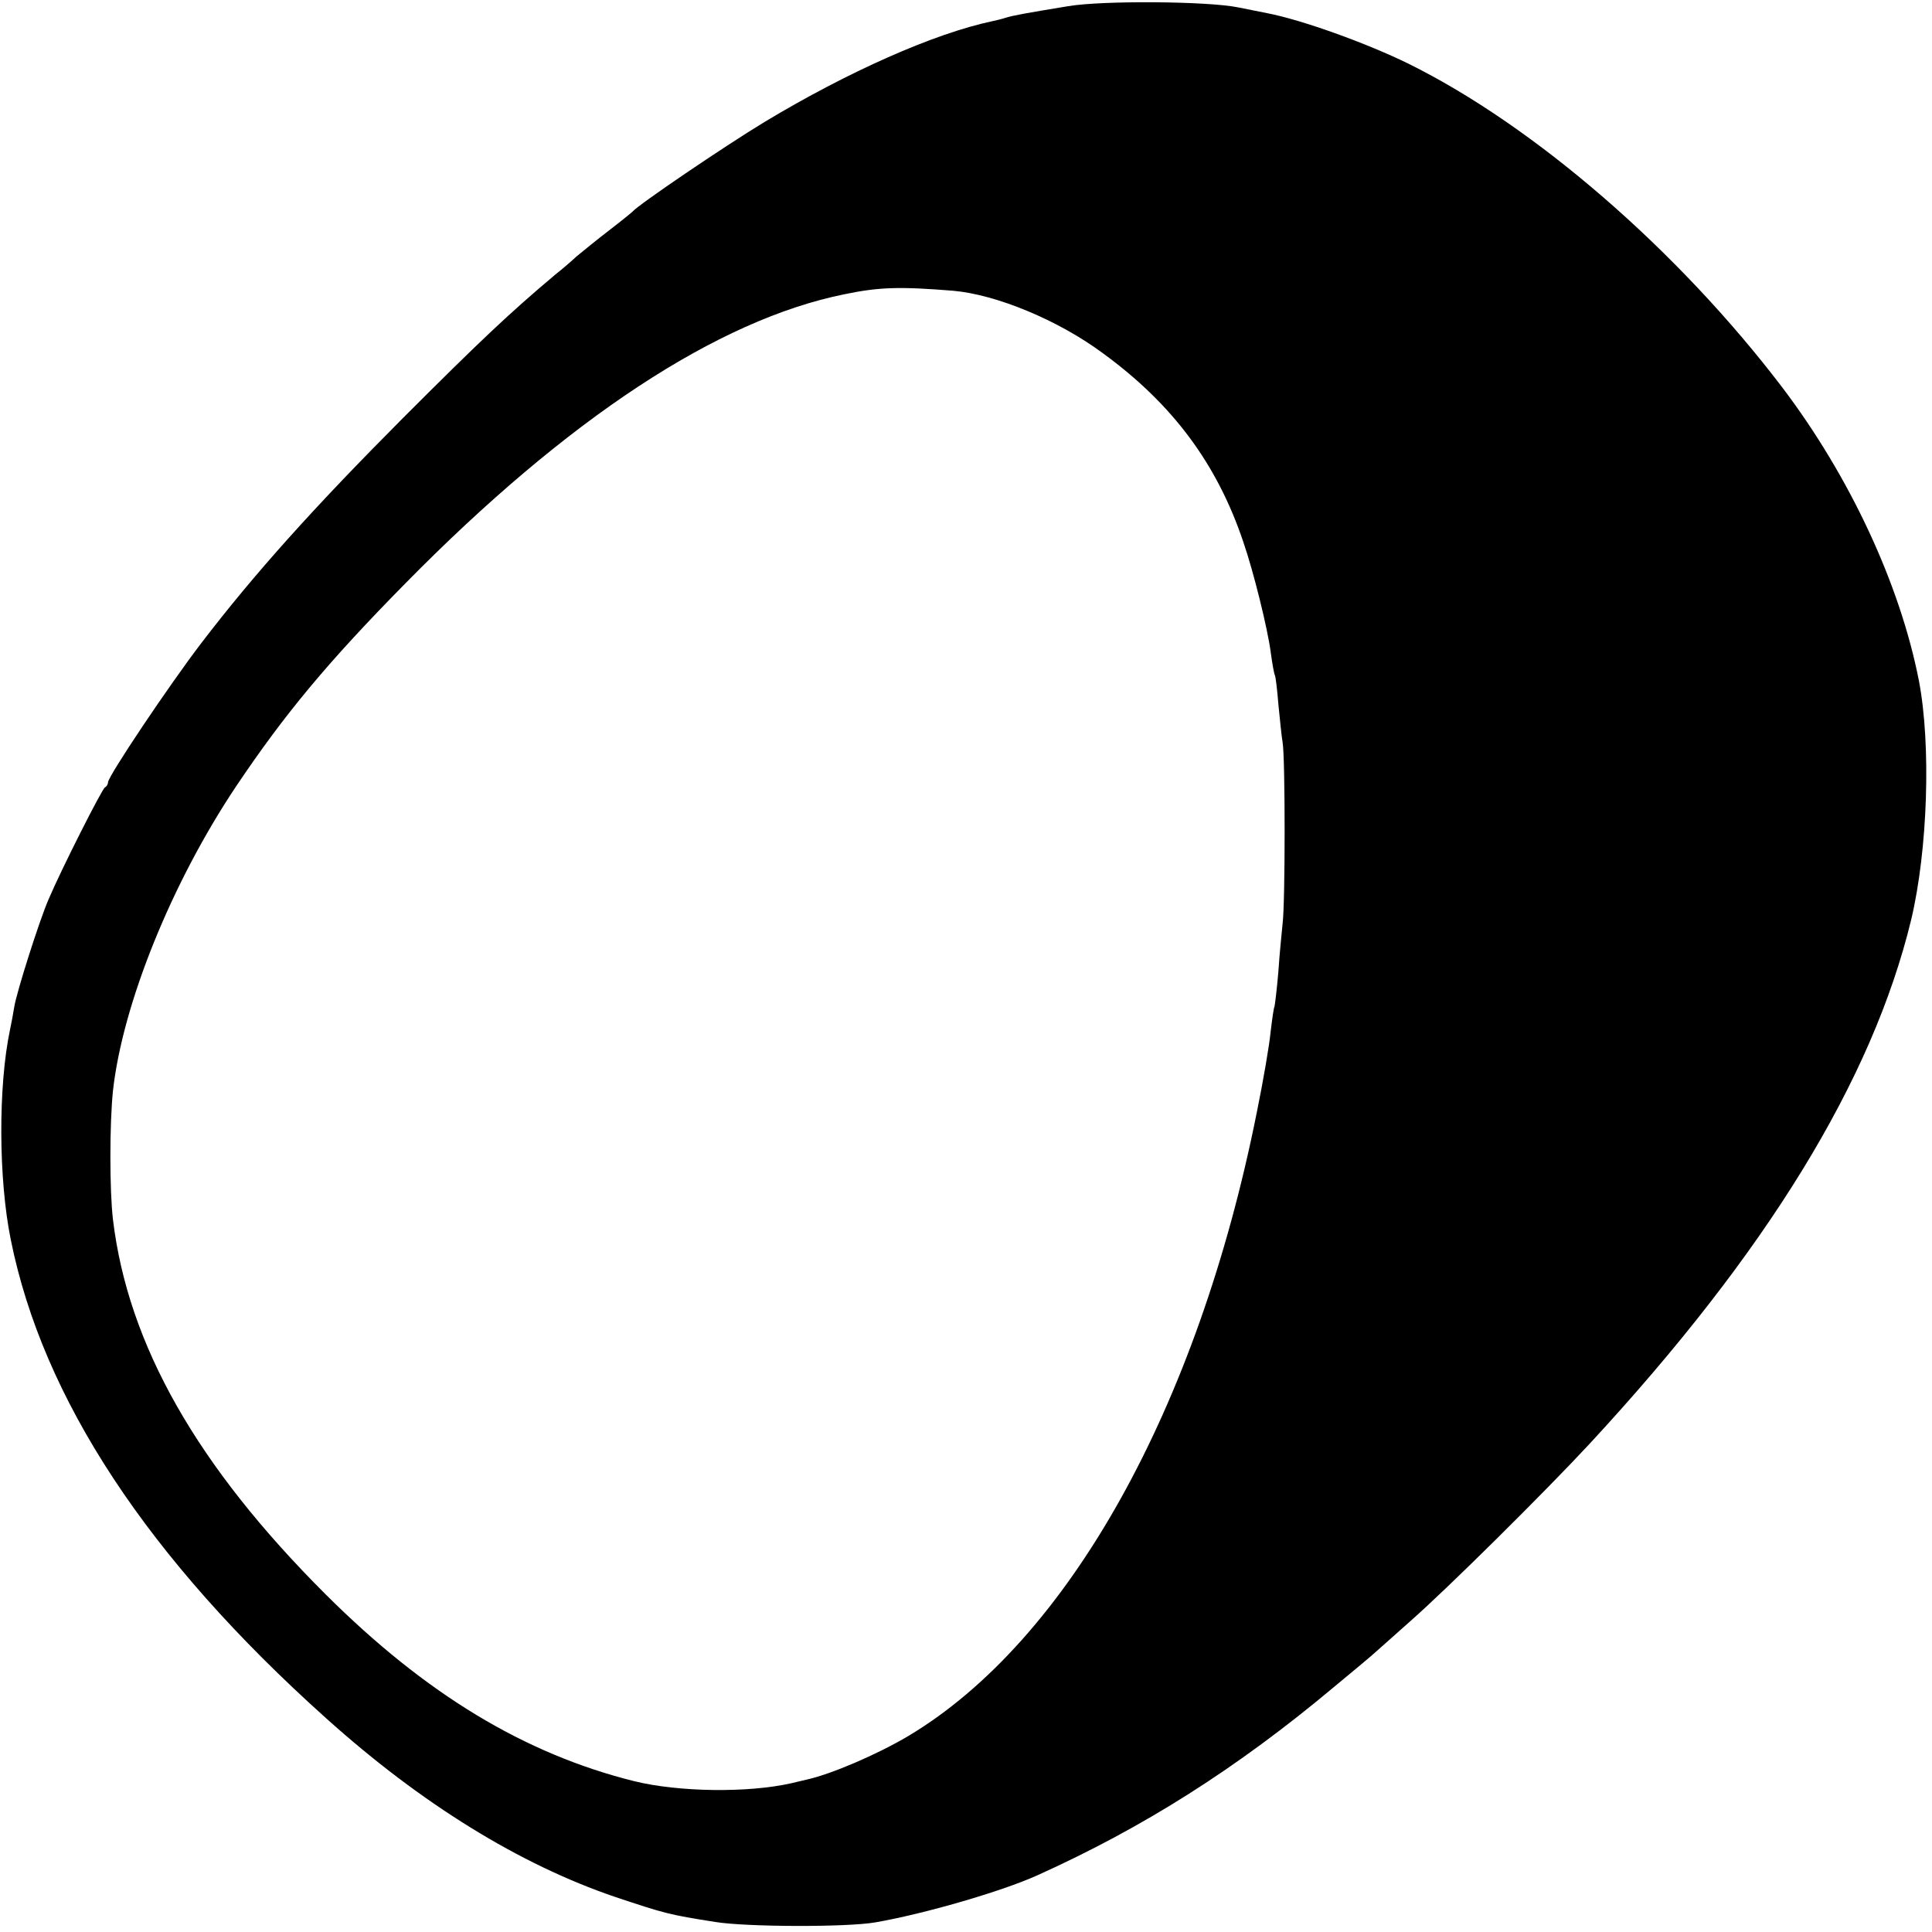 <?xml version="1.0" standalone="no"?>
<!DOCTYPE svg PUBLIC "-//W3C//DTD SVG 20010904//EN"
 "http://www.w3.org/TR/2001/REC-SVG-20010904/DTD/svg10.dtd">
<svg version="1.0" xmlns="http://www.w3.org/2000/svg"
 width="501pt" height="501pt" viewBox="0 0 501 501"
 preserveAspectRatio="xMidYMid meet">
<g transform="translate(0,501) scale(0.1,-0.1)"
fill="#000000" stroke="none">
<path d="M2770 4994 c-109 -18 -143 -24 -162 -30 -9 -3 -25 -7 -35 -9 -151
-32 -374 -131 -590 -261 -107 -65 -328 -215 -343 -233 -3 -3 -30 -25 -60 -48
-30 -23 -68 -54 -85 -68 -16 -15 -41 -36 -55 -47 -120 -101 -195 -172 -395
-372 -230 -231 -385 -403 -524 -585 -81 -106 -241 -344 -241 -360 0 -5 -4 -11
-8 -13 -7 -3 -112 -210 -146 -290 -24 -55 -83 -241 -89 -279 -3 -19 -8 -45
-11 -59 -31 -147 -30 -388 2 -545 83 -412 355 -826 818 -1241 247 -222 502
-379 749 -463 129 -43 139 -46 260 -65 79 -13 341 -14 415 -1 127 22 327 80
420 122 275 124 517 277 770 489 52 43 100 83 106 89 6 5 46 41 90 80 97 85
352 338 467 462 458 495 732 941 833 1358 43 181 52 453 20 620 -49 250 -179
529 -354 760 -270 355 -642 678 -970 840 -108 53 -277 114 -367 131 -11 2 -45
9 -75 15 -79 16 -351 18 -440 3z m-298 -738 c112 -10 272 -76 388 -162 181
-132 296 -287 364 -489 27 -78 63 -225 71 -285 4 -30 9 -58 11 -61 2 -4 6 -37
9 -75 4 -38 8 -82 11 -99 7 -39 7 -417 0 -470 -2 -22 -8 -78 -11 -125 -4 -47
-9 -87 -10 -90 -2 -3 -6 -32 -10 -65 -3 -33 -19 -127 -36 -210 -153 -767 -490
-1370 -904 -1617 -81 -48 -200 -99 -264 -113 -12 -3 -29 -7 -38 -9 -114 -26
-294 -23 -408 5 -285 71 -541 226 -800 484 -334 333 -513 648 -552 972 -9 75
-9 249 0 335 25 224 152 539 320 790 125 186 236 320 438 525 421 428 811 684
1139 750 91 19 145 20 282 9z"/>
</g>
</svg>
